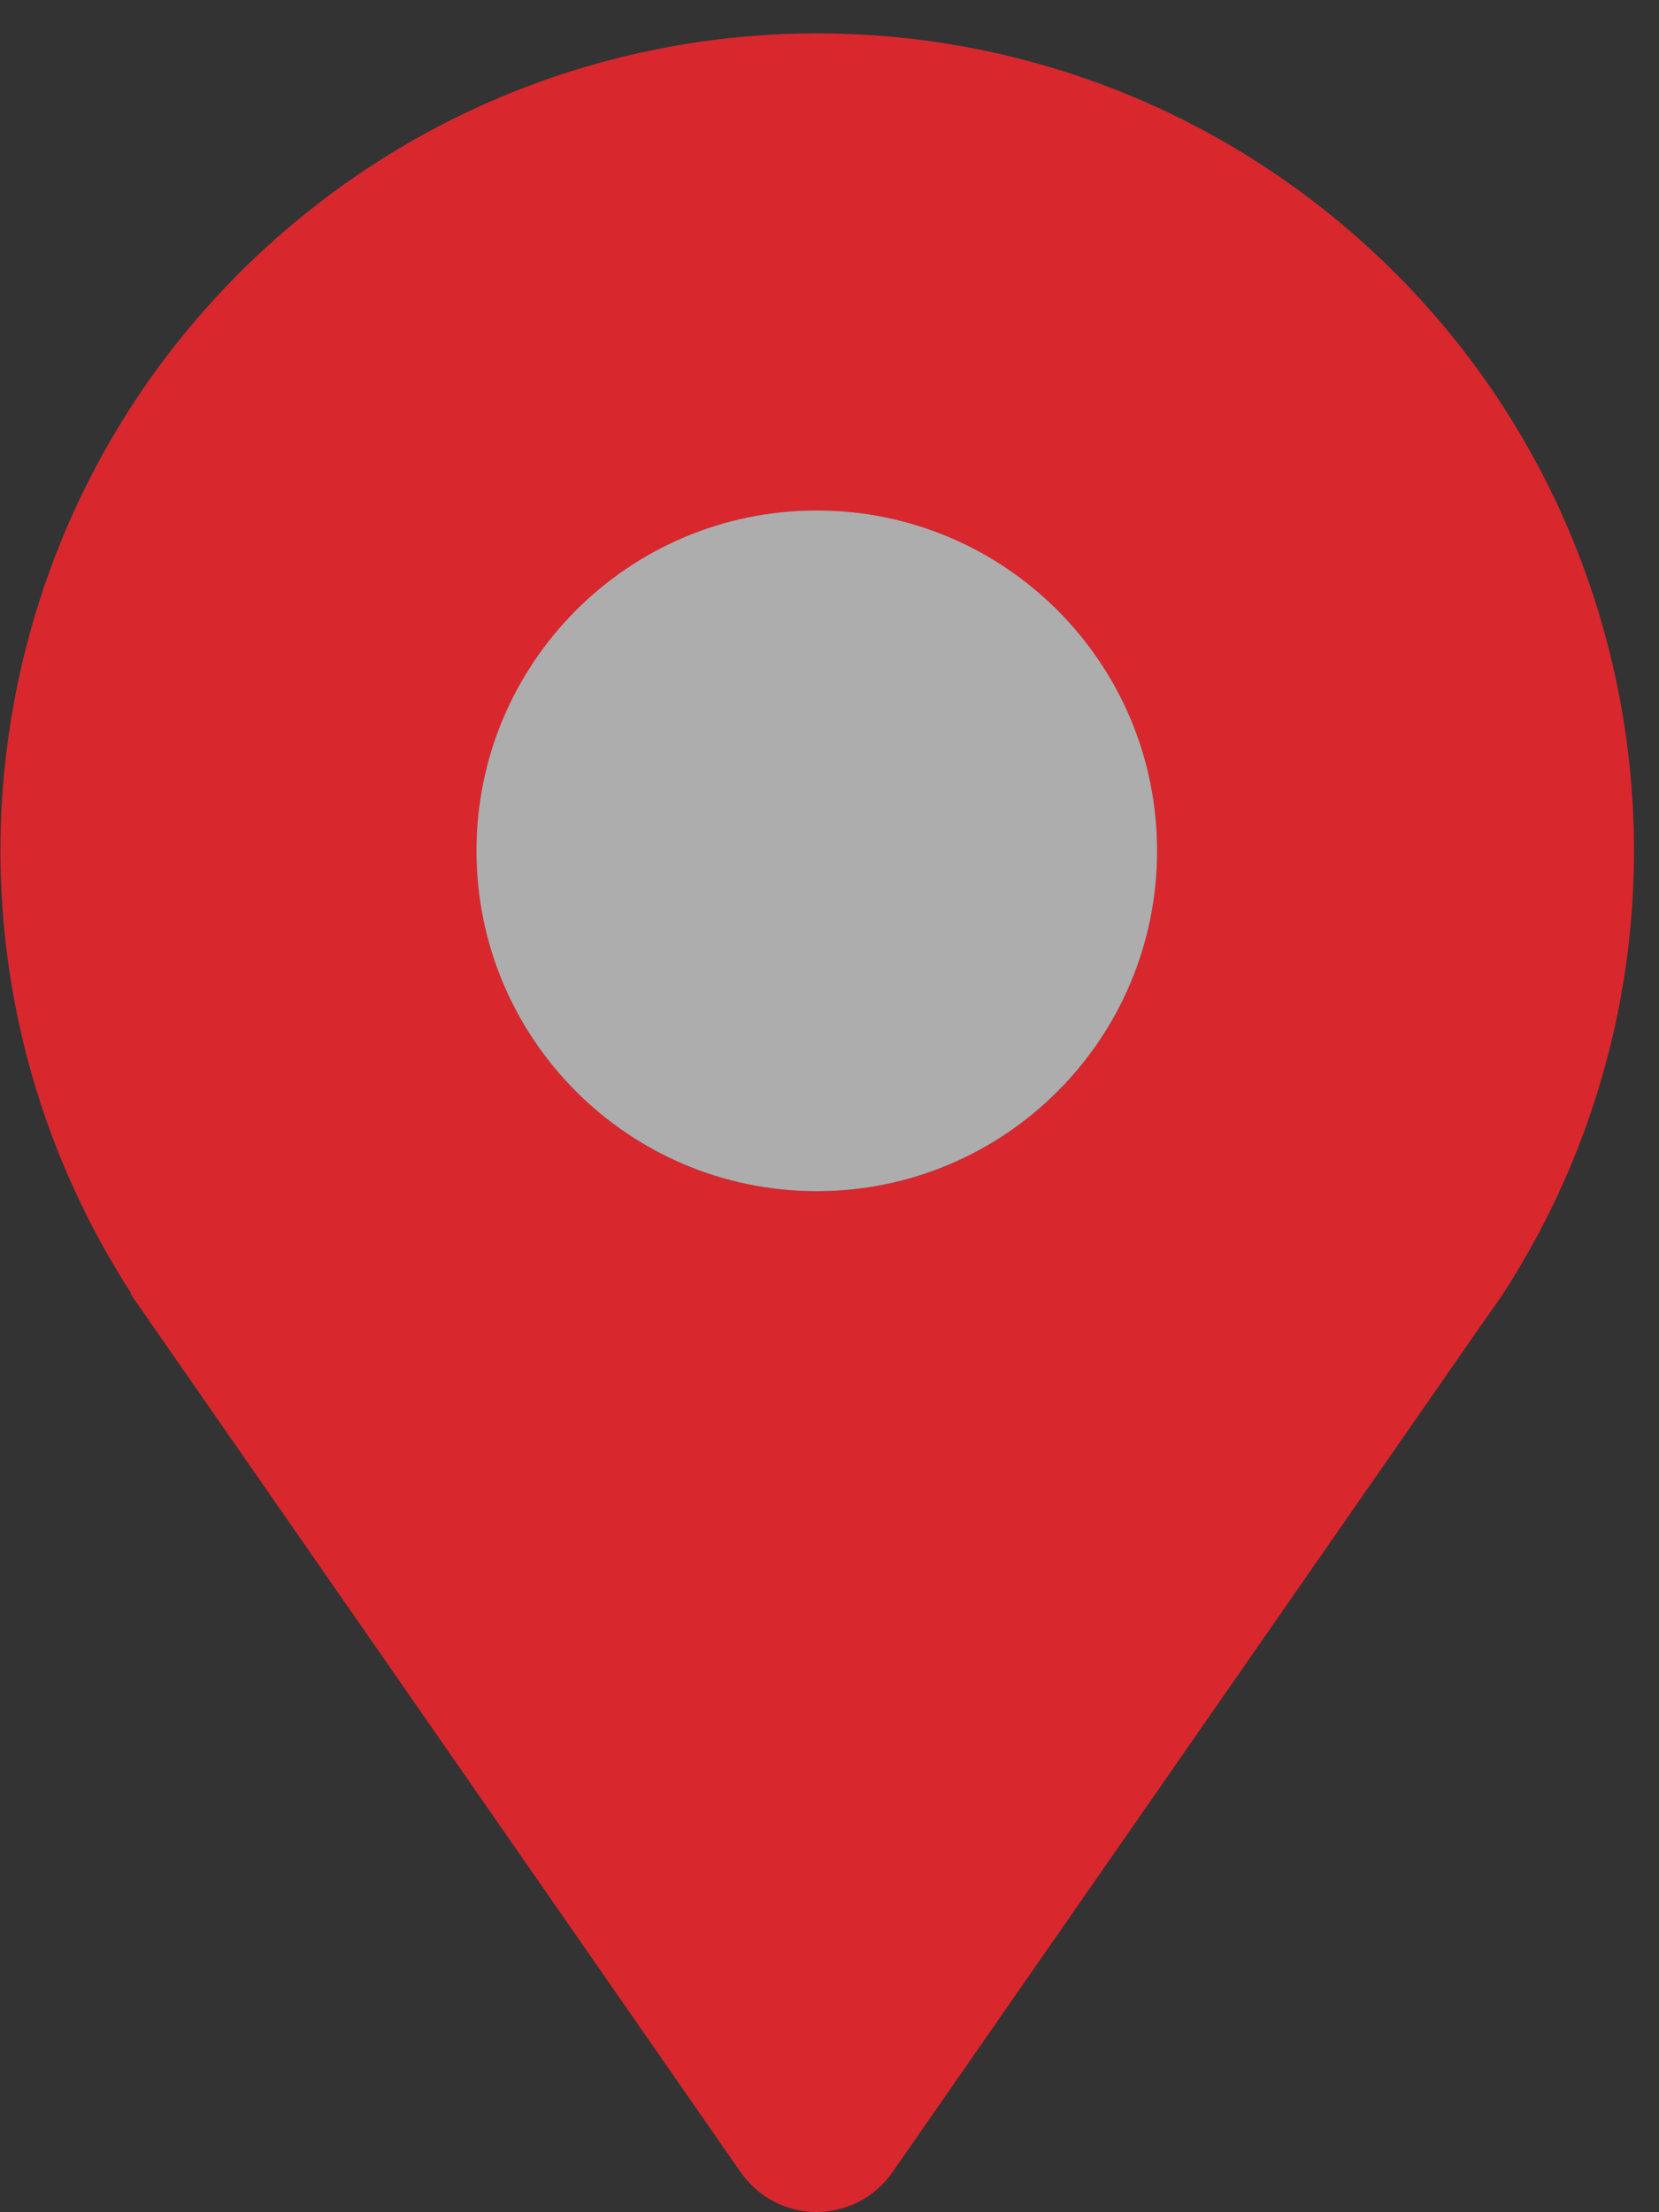 <?xml version="1.0" encoding="UTF-8"?>
<svg width="15px" height="20px" viewBox="0 0 15 20" version="1.1" xmlns="http://www.w3.org/2000/svg" xmlns:xlink="http://www.w3.org/1999/xlink">
    <rect x="0" y="0" width="15" height="20" fill="#333333" stroke="none"/>
    <title>noun_Location_984572</title>
    <g id="Header-Footer" stroke="none" stroke-width="1" fill="#D9272E" fill-rule="evenodd">
        <g id="RPM-Franchise---N" transform="translate(-490, -92)">
            <g id="header">
                <g id="primary-nav" transform="translate(0, 60)">
                    <g id="Location-UI" transform="translate(490, 18)">
                        <g id="noun_Location_984572" transform="translate(0, 14)">
                            <path d="M1.178,11.692 L1.215,11.748 C1.262,11.815 1.308,11.88 1.354,11.948 L6.698,19.64 C6.854,19.864 7.11,19.998 7.383,19.998 C7.656,19.998 7.912,19.864 8.068,19.64 L13.406,11.96 C13.455,11.889 13.508,11.818 13.557,11.745 L13.591,11.695 L13.591,11.695 C15.587,8.607 15.007,4.52 12.23,2.11 C9.453,-0.301 5.325,-0.301 2.548,2.11 C-0.229,4.52 -0.809,8.607 1.188,11.695 L1.178,11.692 Z M7.385,4.615 C9.084,4.615 10.462,5.993 10.462,7.692 C10.462,9.392 9.084,10.769 7.385,10.769 C5.685,10.769 4.308,9.392 4.308,7.692 C4.308,5.993 5.685,4.615 7.385,4.615 Z" id="Shape" fill="#D9272E" fill-rule="nonzero"></path>
                            <path d="M7.385,4.615 C9.084,4.615 10.462,5.993 10.462,7.692 C10.462,9.392 9.084,10.769 7.385,10.769 C5.685,10.769 4.308,9.392 4.308,7.692 C4.308,5.993 5.685,4.615 7.385,4.615 Z" id="Path" fill-opacity="0.6" fill="#FFFFFF"></path>
                        </g>
                    </g>
                </g>
            </g>
        </g>
    </g>
</svg>